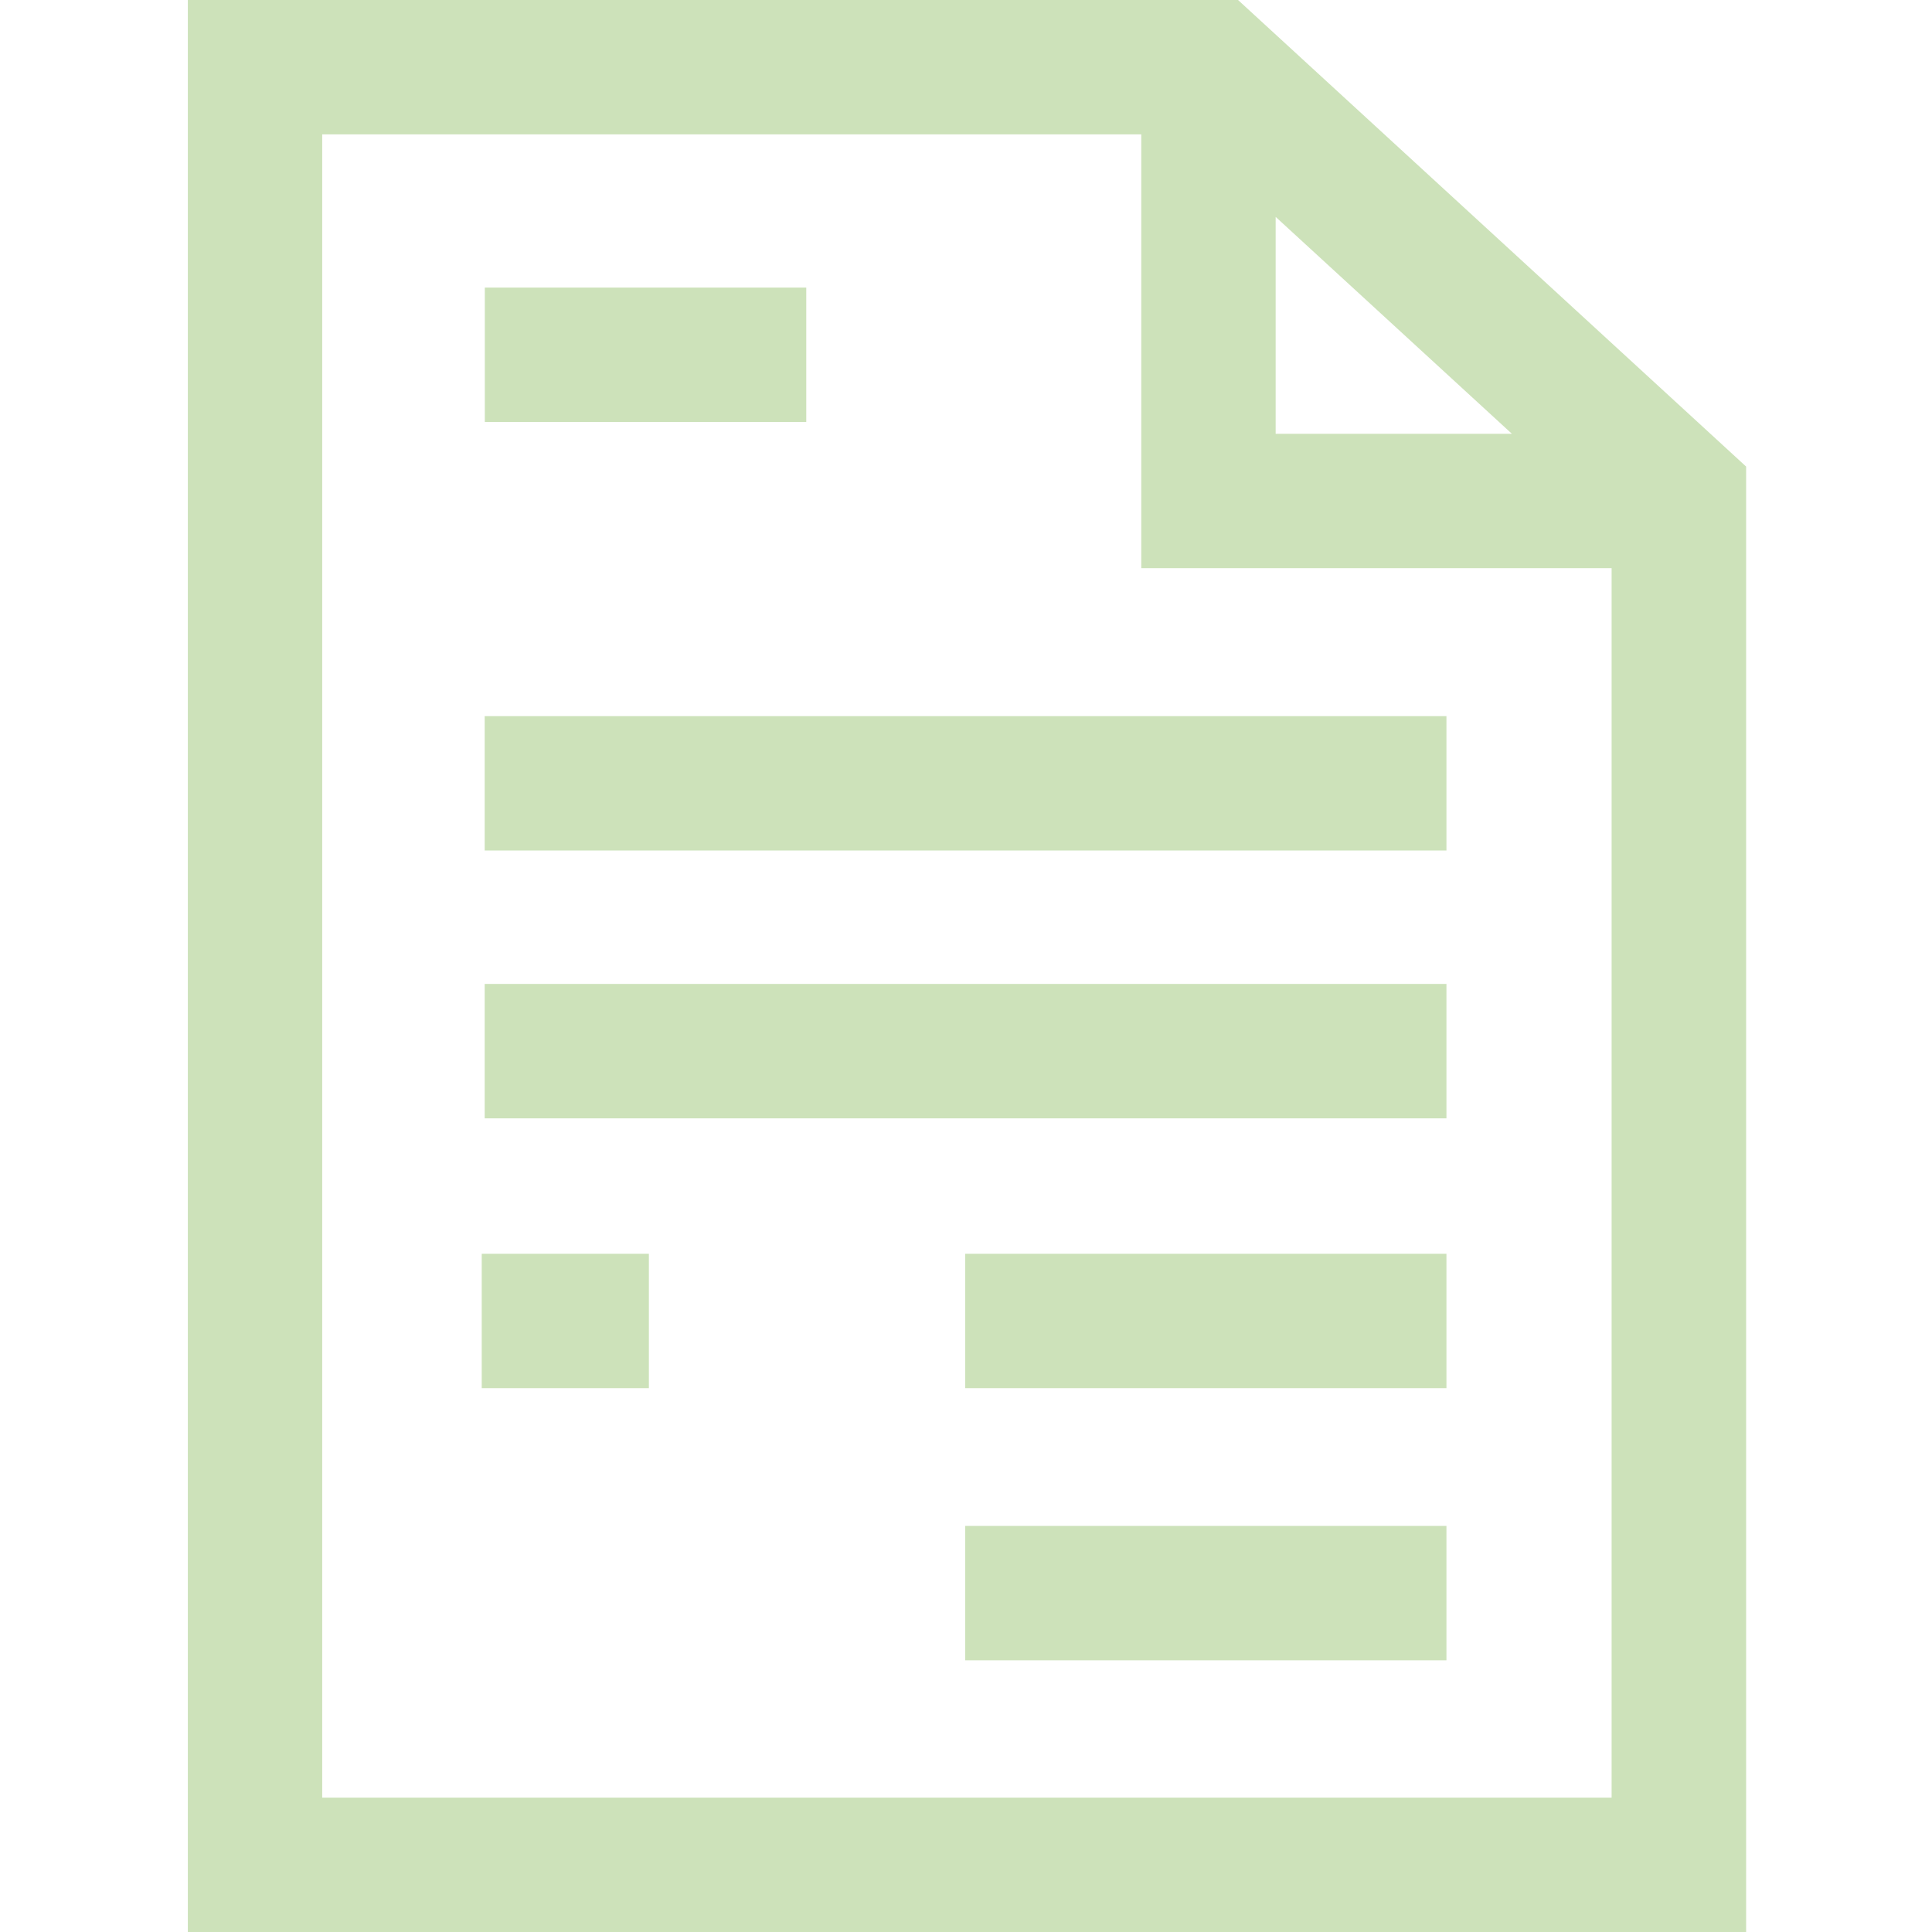 <svg width="72" height="72" viewBox="0 0 72 72" fill="none" xmlns="http://www.w3.org/2000/svg">
<path d="M18.063 26.688H53.905V31.696H18.063V26.688ZM18.063 41.677H53.905V36.669H18.063V41.677ZM35.971 51.733H53.905V46.725H35.971V51.733ZM17.953 51.733H24.182V46.725H17.953V51.733V51.733ZM35.971 61.874H53.905V56.866H35.971V61.874ZM30.047 10.717H18.068V15.725H30.047V10.717ZM65.073 17.383V72H7V0H46.138L65.068 17.383H65.073ZM47.54 16.166H56.344L47.54 8.083V16.166V16.166ZM60.065 21.174H42.532V5.008H12.008V66.992H60.06V21.174H60.065Z" fill="#CDE2BA"/>
</svg>
